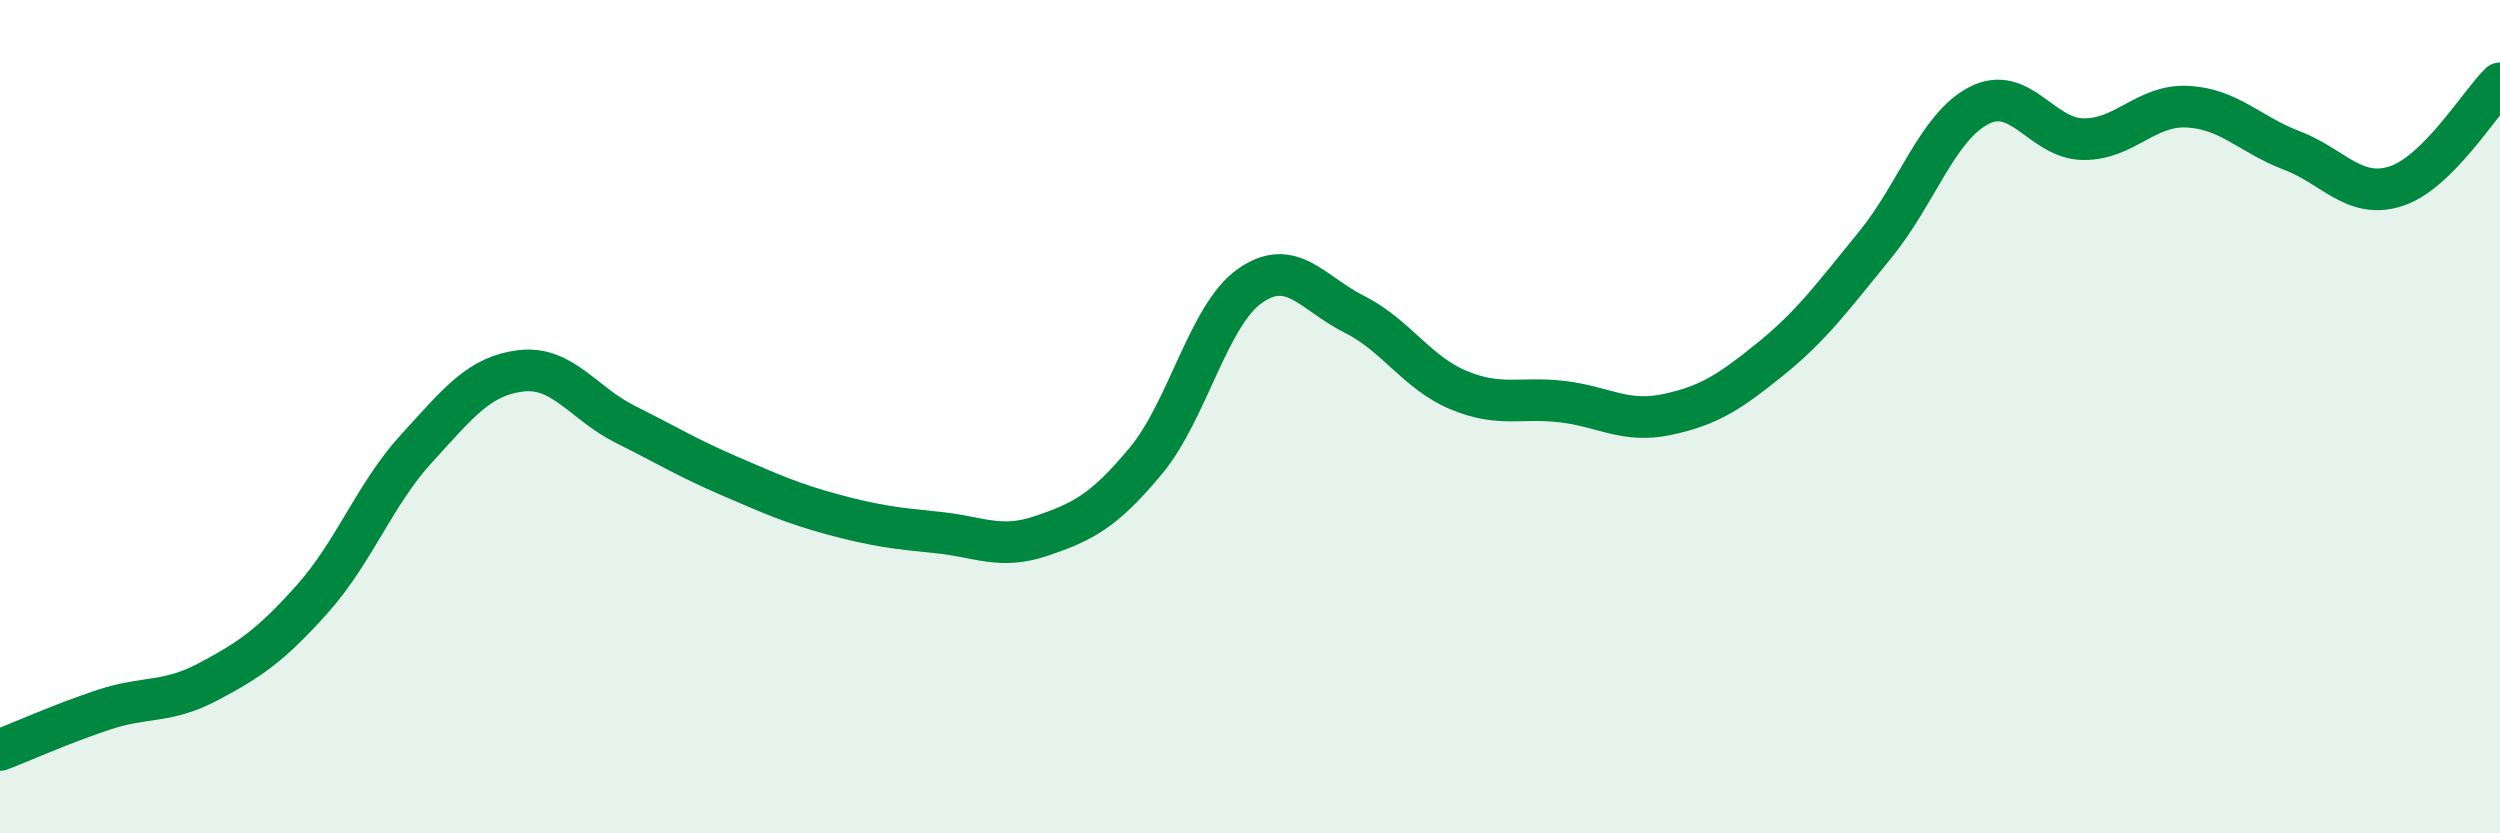 
    <svg width="60" height="20" viewBox="0 0 60 20" xmlns="http://www.w3.org/2000/svg">
      <path
        d="M 0,18 C 0.5,17.81 1.5,17.36 2.5,17.03 C 3.5,16.7 4,16.89 5,16.36 C 6,15.83 6.5,15.49 7.5,14.37 C 8.5,13.25 9,11.85 10,10.76 C 11,9.67 11.5,9.02 12.5,8.9 C 13.5,8.78 14,9.68 15,10.18 C 16,10.68 16.5,10.99 17.5,11.42 C 18.5,11.85 19,12.08 20,12.35 C 21,12.62 21.5,12.68 22.5,12.78 C 23.5,12.88 24,13.2 25,12.86 C 26,12.52 26.5,12.26 27.5,11.06 C 28.5,9.86 29,7.56 30,6.86 C 31,6.16 31.5,7.04 32.5,7.54 C 33.5,8.04 34,8.94 35,9.36 C 36,9.78 36.5,9.52 37.5,9.64 C 38.5,9.76 39,10.16 40,9.95 C 41,9.74 41.5,9.42 42.5,8.61 C 43.5,7.8 44,7.1 45,5.88 C 46,4.66 46.5,3.04 47.5,2.53 C 48.5,2.02 49,3.33 50,3.34 C 51,3.35 51.5,2.51 52.5,2.56 C 53.5,2.61 54,3.23 55,3.61 C 56,3.99 56.5,4.79 57.5,4.47 C 58.5,4.15 59.5,2.49 60,2L60 20L0 20Z"
        fill="#008740"
        opacity="0.1"
        stroke-linecap="round"
        stroke-linejoin="round"
      />
      <path
        d="M 0,18 C 0.5,17.81 1.5,17.36 2.5,17.03 C 3.5,16.7 4,16.89 5,16.36 C 6,15.83 6.5,15.49 7.5,14.37 C 8.5,13.25 9,11.85 10,10.76 C 11,9.67 11.5,9.02 12.5,8.9 C 13.5,8.78 14,9.68 15,10.18 C 16,10.68 16.5,10.99 17.5,11.42 C 18.5,11.85 19,12.08 20,12.35 C 21,12.62 21.5,12.68 22.5,12.78 C 23.5,12.88 24,13.2 25,12.86 C 26,12.52 26.5,12.26 27.5,11.06 C 28.5,9.86 29,7.56 30,6.86 C 31,6.16 31.5,7.04 32.5,7.54 C 33.5,8.04 34,8.94 35,9.36 C 36,9.78 36.5,9.52 37.5,9.64 C 38.5,9.76 39,10.16 40,9.95 C 41,9.74 41.5,9.42 42.5,8.61 C 43.5,7.8 44,7.1 45,5.88 C 46,4.66 46.5,3.04 47.5,2.53 C 48.5,2.02 49,3.33 50,3.34 C 51,3.35 51.5,2.51 52.5,2.56 C 53.5,2.61 54,3.23 55,3.61 C 56,3.99 56.5,4.79 57.5,4.47 C 58.5,4.15 59.5,2.49 60,2"
        stroke="#008740"
        stroke-width="1"
        fill="none"
        stroke-linecap="round"
        stroke-linejoin="round"
      />
    </svg>
  